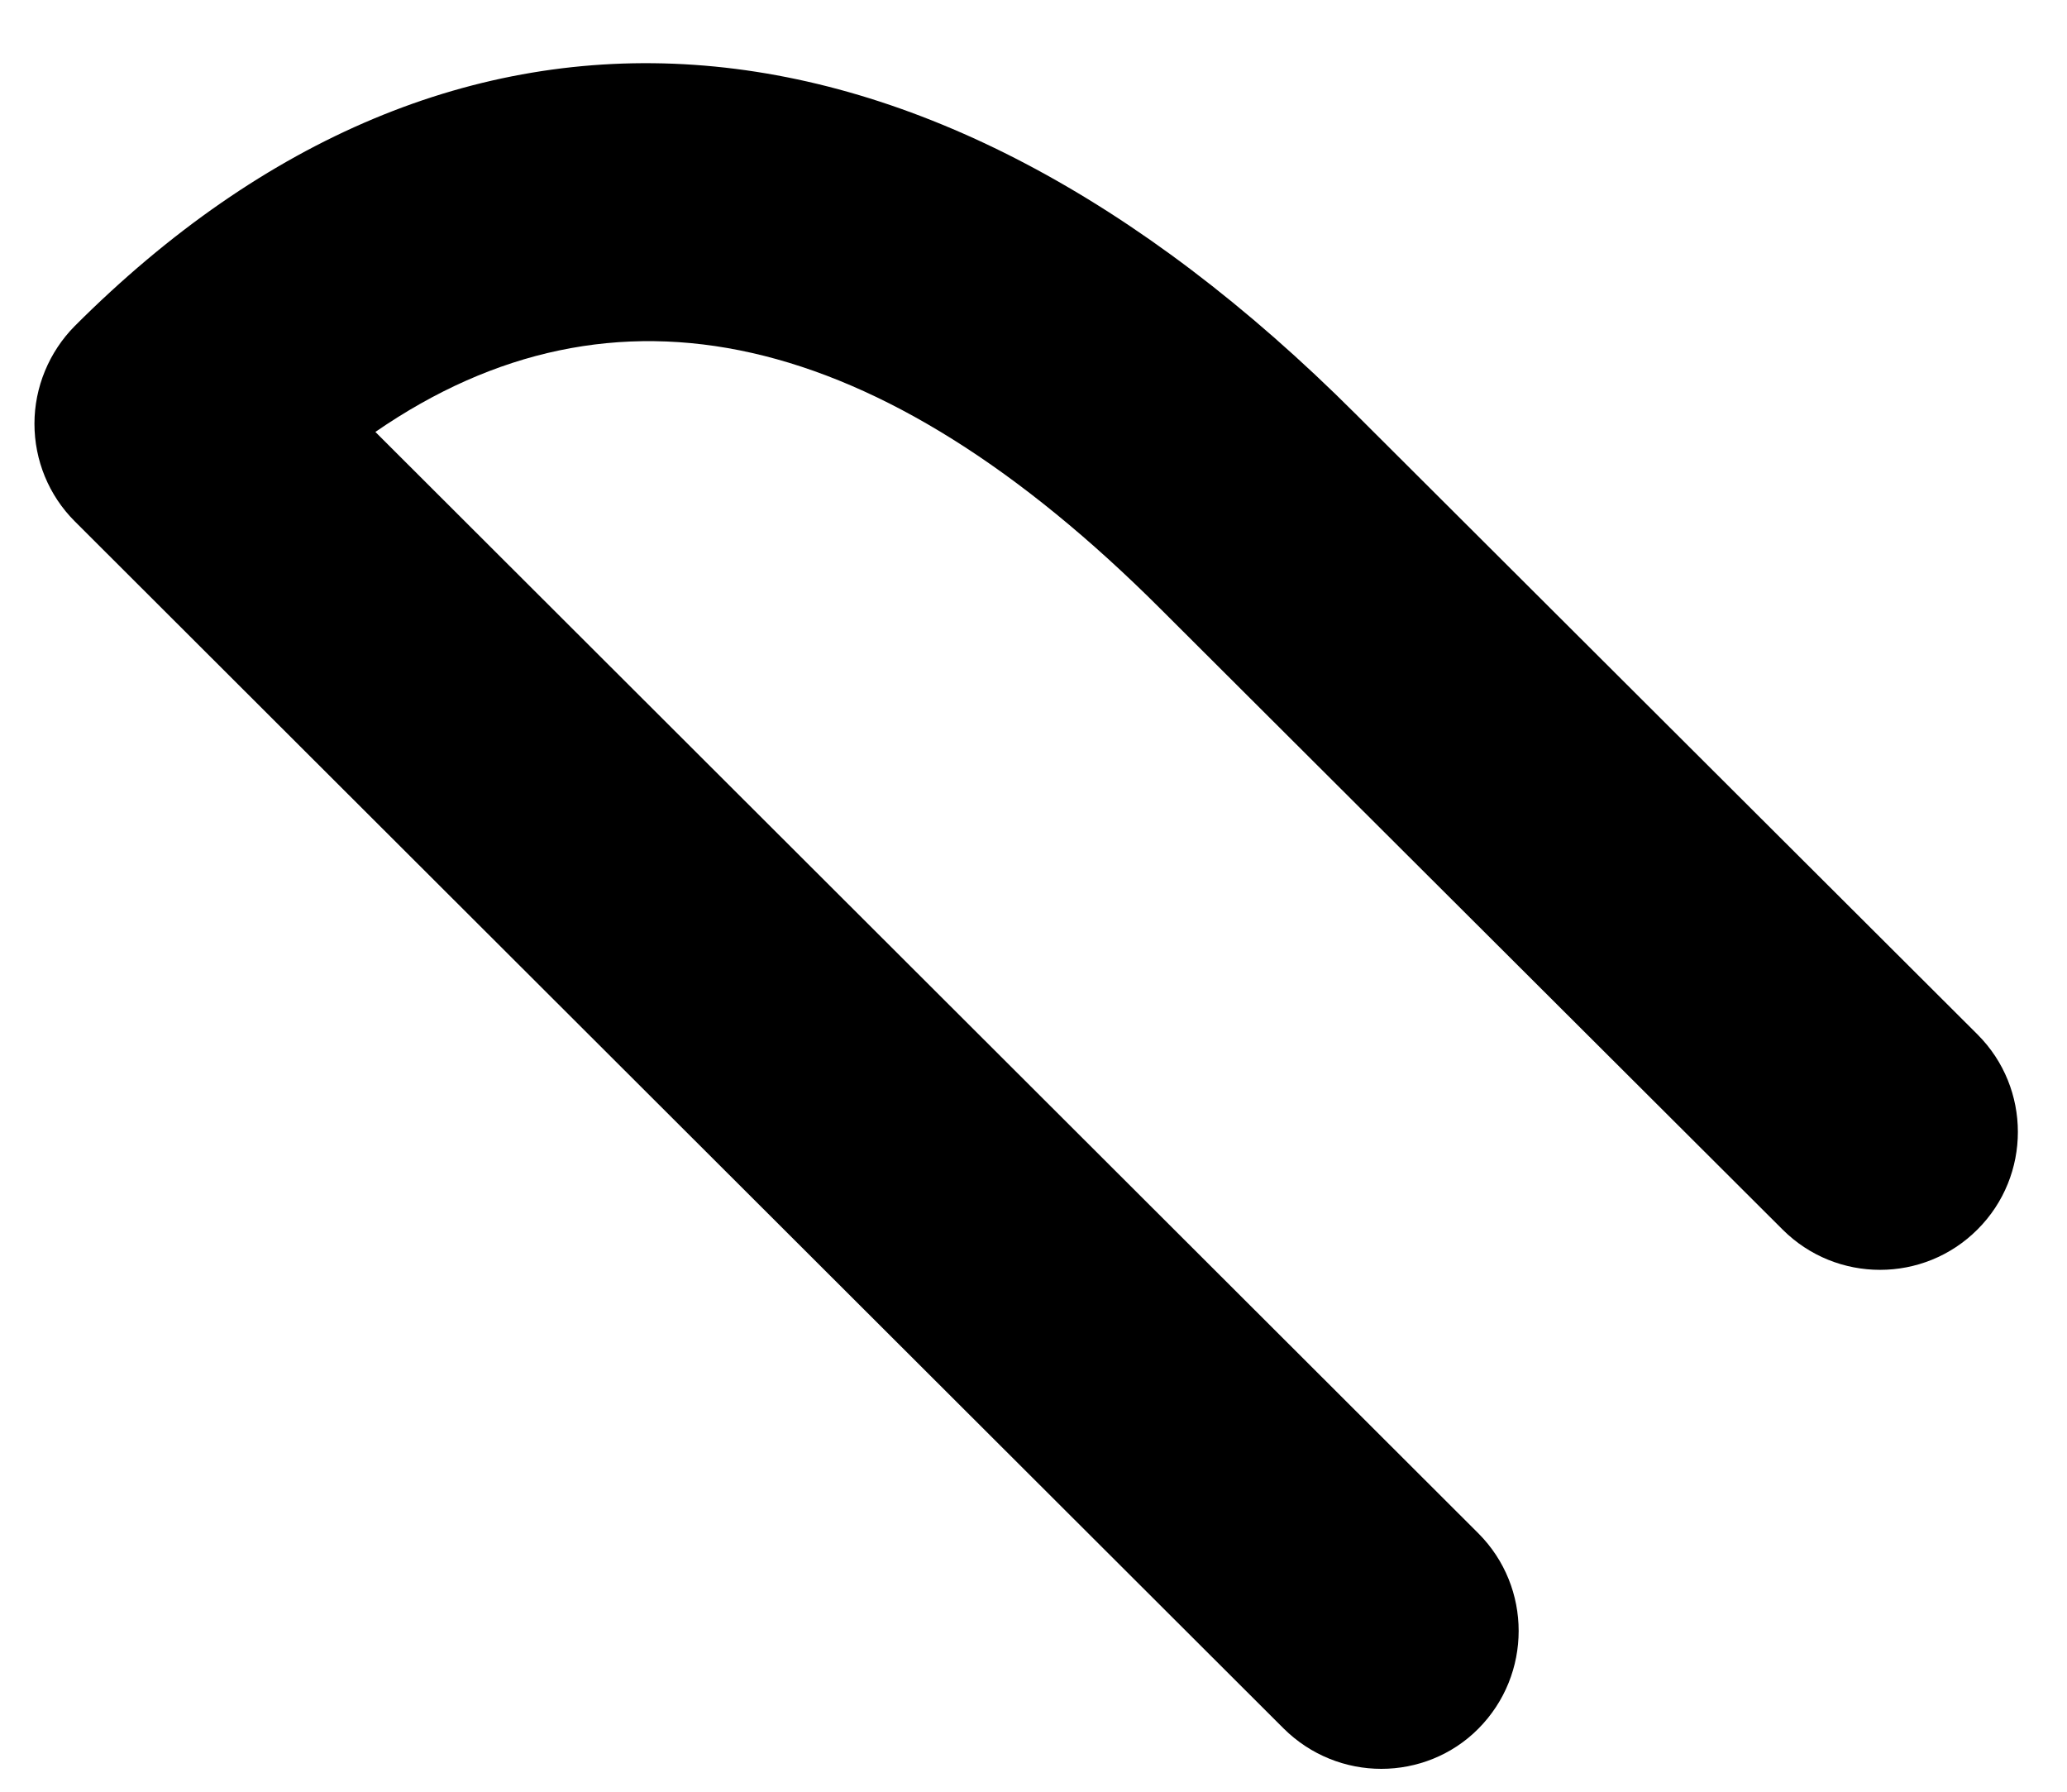 <svg width="15" height="13" viewBox="0 0 15 13" fill="none" xmlns="http://www.w3.org/2000/svg">
<path d="M10.024 12.834C9.768 12.834 9.512 12.736 9.316 12.542L0.542 3.782C0.354 3.594 0.25 3.34 0.25 3.074C0.25 2.81 0.356 2.554 0.542 2.366C3.292 -0.384 6.682 -0.152 9.84 3.006L14.351 7.506C14.741 7.896 14.741 8.53 14.351 8.92C13.96 9.312 13.326 9.31 12.937 8.922L8.426 4.422C6.376 2.372 4.458 1.938 2.724 3.134L10.729 11.126C11.118 11.516 11.118 12.15 10.729 12.542C10.537 12.736 10.28 12.834 10.024 12.834Z" fill="black"/>
</svg>
